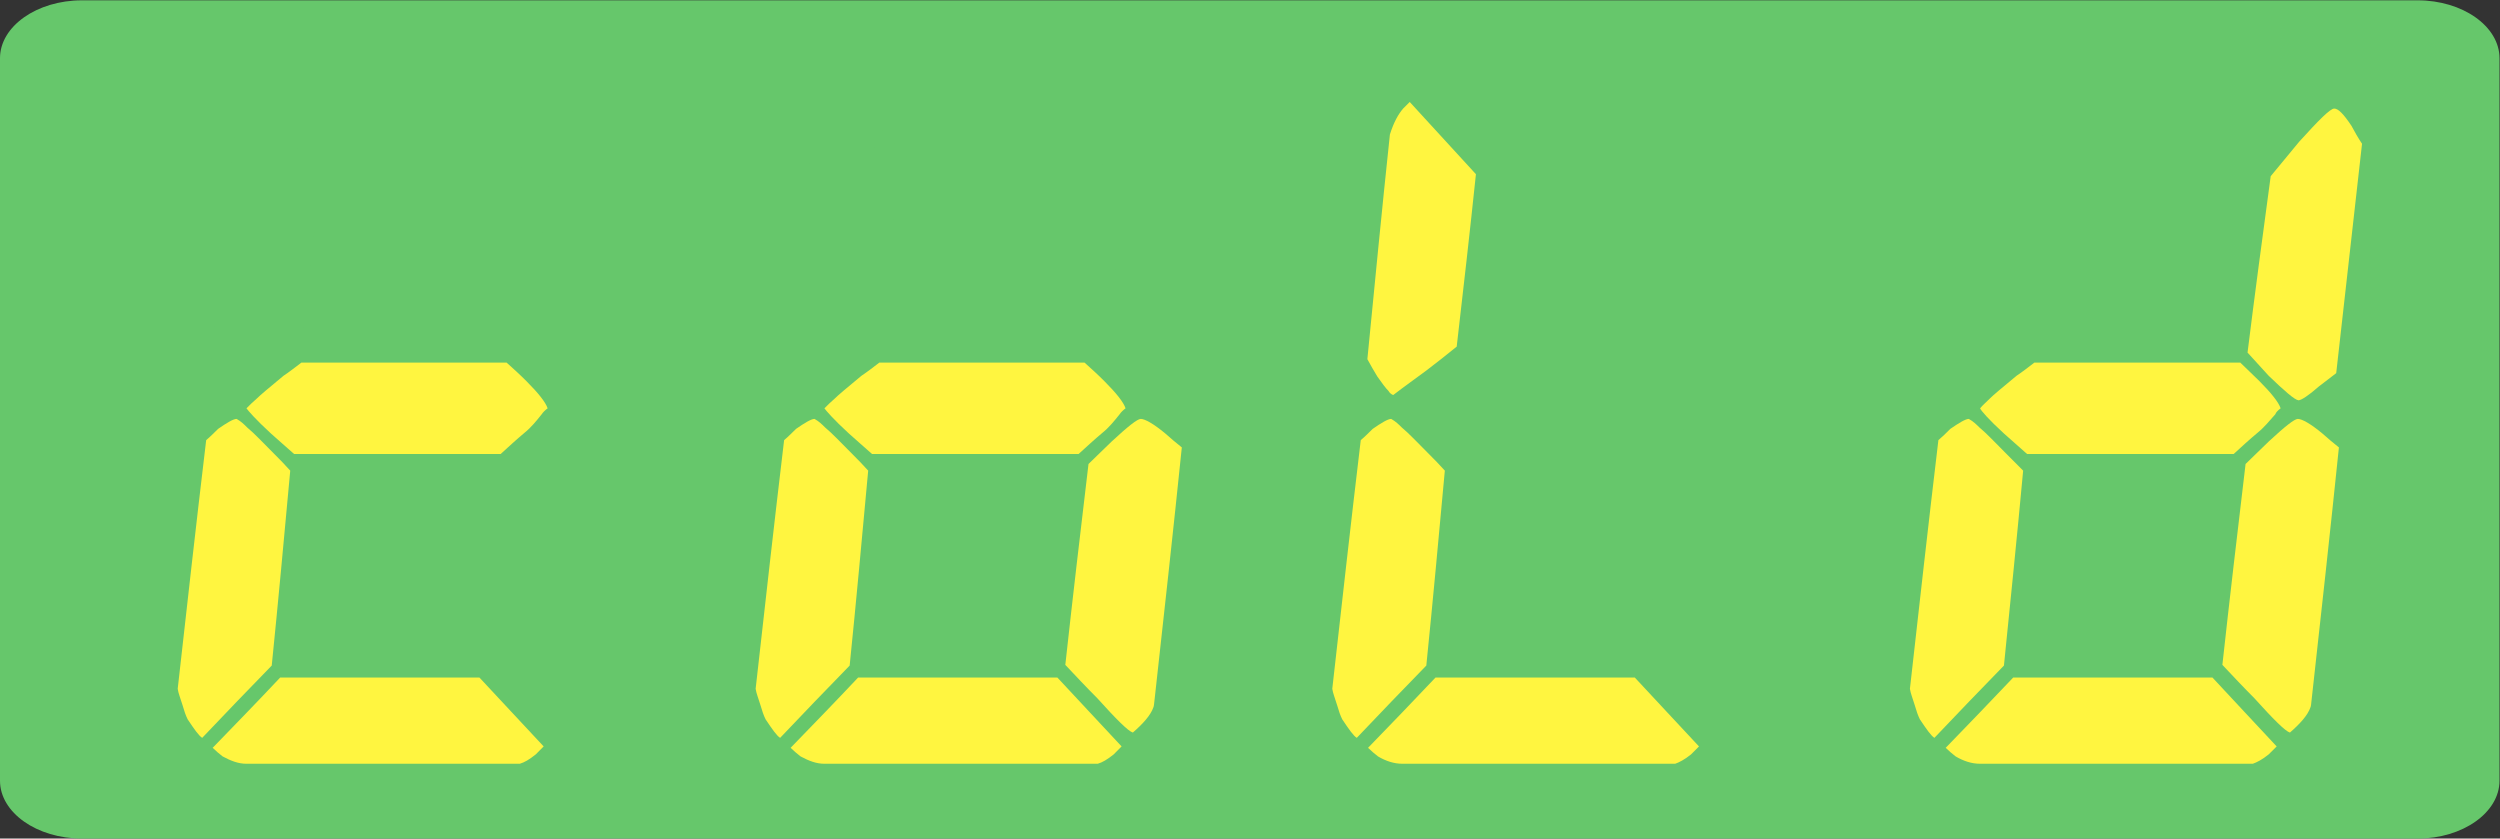 <?xml version="1.0" encoding="UTF-8" standalone="no"?>
<svg
   xmlns:dc="http://purl.org/dc/elements/1.1/"
   xmlns:cc="http://creativecommons.org/ns#"
   xmlns:rdf="http://www.w3.org/1999/02/22-rdf-syntax-ns#"
   xmlns:svg="http://www.w3.org/2000/svg"
   xmlns="http://www.w3.org/2000/svg"
   xmlns:sodipodi="http://sodipodi.sourceforge.net/DTD/sodipodi-0.dtd"
   xmlns:inkscape="http://www.inkscape.org/namespaces/inkscape"
   version="1.1"
   id="svg2"
   xml:space="preserve"
   width="112.693"
   height="37.8"
   viewBox="0 0 112.693 37.8"
   sodipodi:docname="secured..eps"><rect x="0" y="0" width="112.693" height="37.8" fill="#333333" stroke="none"/><defs
     id="defs6" /><sodipodi:namedview
     pagecolor="#ffffff"
     bordercolor="#666666"
     borderopacity="1"
     objecttolerance="10"
     gridtolerance="10"
     guidetolerance="10"
     inkscape:pageopacity="0"
     inkscape:pageshadow="2"
     inkscape:window-width="640"
     inkscape:window-height="480"
     id="namedview4" /><g
     id="g10"
     inkscape:groupmode="layer"
     inkscape:label="ink_ext_XXXXXX"
     transform="matrix(1.333,0,0,-1.333,0,37.8)"><g
       id="g12"
       transform="scale(0.1)"><path
         d="M 27.711,283.461 H 817.555 c 15.242,0 27.683,-8.809 27.683,-19.563 V 19.551 C 845.238,8.793 832.797,0 817.555,0 H 27.711 C 12.453,0 0,8.793 0,19.551 V 263.898 c 0,10.754 12.453,19.563 27.711,19.563"
         style="fill:#66c76b;fill-opacity:1;fill-rule:evenodd;stroke:none"
         id="path14" /><path
         d="m 285.727,253.141 c 0.656,0.664 1.57,1.336 2.453,2.234 2.011,1.328 4.015,2.012 6.941,2.461 29.094,0 58.184,0 87.289,0 1.789,-0.449 3.59,-0.887 5.395,-1.563 3.34,-1.367 5.14,-2.695 5.14,-4.257 0,-1.348 -3.371,-5.84 -10.535,-13.457 -3.347,-3.829 -6.922,-7.637 -10.512,-11.661 -20.597,0 -41.183,0 -61.785,0 -8.05,8.743 -16.113,17.481 -24.386,26.243"
         style="fill:#66c76b;fill-opacity:1;fill-rule:evenodd;stroke:none"
         id="path16" /><path
         d="m 379.281,31.156 c -0.898,-0.906 -1.785,-1.805 -2.672,-2.695 -2.246,-1.797 -3.812,-2.695 -5.386,-3.164 -30.676,0 -61.539,0 -92.434,0 -2.699,0 -5.156,0.918 -8.062,2.48 -1.122,0.891 -2.247,1.797 -3.368,2.91 7.621,7.852 15.239,15.703 22.832,23.77 22.387,0 44.774,0 67.368,0 7.175,-7.625 14.339,-15.469 21.722,-23.301"
         style="fill:#fff540;fill-opacity:1;fill-rule:evenodd;stroke:none"
         id="path18" /><path
         d="m 380.625,145.492 c -0.883,-0.664 -1.562,-1.347 -2.008,-2.012 -1.801,-2.253 -3.59,-4.48 -5.82,-6.269 -2.684,-2.246 -5.375,-4.727 -8.063,-7.176 -23.269,0 -46.558,0 -69.832,0 -2.464,2.235 -5.156,4.492 -7.839,6.942 -5.145,4.707 -7.829,7.851 -8.274,8.515 1.109,1.125 2.231,2.227 3.574,3.379 0.883,0.899 4.02,3.574 8.95,7.629 2.007,1.328 4.015,2.91 6.054,4.461 23.039,0 46.106,0 69.375,0 2.246,-2.012 4.481,-4.031 6.703,-6.27 4.051,-4.043 6.516,-7.168 7.18,-9.199"
         style="fill:#fff540;fill-opacity:1;fill-rule:evenodd;stroke:none"
         id="path20" /><path
         d="m 274.758,238.109 c 1.332,4.258 2.906,6.954 4.476,8.75 0.664,0.664 1.329,1.329 2.004,2.227 7.383,-7.832 15.008,-15.918 22.61,-23.984 -2.008,-19.512 -4.239,-39.004 -6.481,-58.75 -3.367,-2.696 -6.719,-5.391 -10.304,-8.086 -3.579,-2.684 -7.391,-5.352 -11.184,-8.282 -0.691,0.215 -1.344,0.899 -1.801,1.348 -0.898,0.898 -2.023,2.688 -3.59,4.922 -1.125,1.809 -2.242,3.82 -3.574,5.859 2.449,25.313 5.141,50.664 7.844,75.996"
         style="fill:#66c76b;fill-opacity:1;fill-rule:evenodd;stroke:none"
         id="path22" /><path
         d="m 665.914,238.109 c 1.336,4.258 2.91,6.954 4.481,8.75 0.664,0.664 1.328,1.329 2.003,2.227 7.383,-7.832 15.008,-15.918 22.618,-23.984 -2.012,-19.512 -4.239,-39.004 -6.485,-58.75 -3.371,-2.696 -6.718,-5.391 -10.312,-8.086 -3.574,-2.684 -7.383,-5.352 -11.172,-8.282 -0.703,0.215 -1.348,0.899 -1.809,1.348 -0.898,0.898 -2.019,2.688 -3.59,4.922 -1.121,1.809 -2.238,3.82 -3.574,5.859 2.453,25.313 5.145,50.664 7.84,75.996"
         style="fill:#66c76b;fill-opacity:1;fill-rule:evenodd;stroke:none"
         id="path24" /><path
         d="m 390.465,47.27 c -0.211,-1.562 -0.211,-2.461 -0.43,-2.891 -0.902,-2.684 -3.59,-5.606 -6.945,-8.535 -1.574,0.461 -5.594,4.492 -12.078,11.672 -3.59,3.574 -7.16,7.41 -10.762,11.219 2.48,22.629 5.148,45.274 7.84,67.93 2.469,2.473 5.152,4.941 7.844,7.617 5.582,5.176 8.711,7.629 9.832,7.629 1.359,0 4.269,-1.574 8.3,-4.933 1.786,-1.563 3.571,-3.133 5.582,-4.707 -2.894,-28.262 -6.027,-56.493 -9.183,-85.001"
         style="fill:#fff540;fill-opacity:1;fill-rule:evenodd;stroke:none"
         id="path26" /><path
         d="m 781.742,47.27 c -0.203,-1.562 -0.203,-2.461 -0.429,-2.891 -0.907,-2.684 -3.583,-5.606 -6.942,-8.535 -1.582,0.461 -5.598,4.492 -12.082,11.672 -3.582,3.574 -7.156,7.41 -10.762,11.219 2.481,22.629 5.149,45.274 7.844,67.93 2.461,2.473 5.156,4.941 7.84,7.617 5.578,5.176 8.711,7.629 9.836,7.629 1.355,0 4.266,-1.574 8.301,-4.933 1.777,-1.563 3.574,-3.133 5.586,-4.707 -2.903,-28.262 -6.036,-56.493 -9.192,-85.001"
         style="fill:#fff540;fill-opacity:1;fill-rule:evenodd;stroke:none"
         id="path28" /><path
         d="m 586.523,47.27 c -0.207,-1.562 -0.207,-2.461 -0.429,-2.891 -0.906,-2.684 -3.582,-5.606 -6.946,-8.535 -1.582,0.461 -5.593,4.492 -12.078,11.672 -3.586,3.574 -7.16,7.41 -10.761,11.219 2.48,22.629 5.144,45.274 7.839,67.93 2.461,2.473 5.161,4.941 7.844,7.617 5.574,5.176 8.711,7.629 9.832,7.629 1.36,0 4.27,-1.574 8.305,-4.933 1.773,-1.563 3.57,-3.133 5.586,-4.707 -2.902,-28.262 -6.035,-56.493 -9.192,-85.001"
         style="fill:#66c76b;fill-opacity:1;fill-rule:evenodd;stroke:none"
         id="path30" /><path
         d="m 574.535,31.156 c -0.898,-0.906 -1.785,-1.805 -2.683,-2.695 -2.235,-1.797 -4.02,-2.695 -5.364,-3.164 -30.672,0 -61.328,0 -92.218,0 -2.915,0 -5.618,0.918 -8.274,2.48 -1.125,0.891 -2.246,1.797 -3.367,2.91 7.605,7.852 15.207,15.703 22.816,23.77 22.403,0 44.789,0 67.383,0 7.176,-7.625 14.324,-15.469 21.707,-23.301"
         style="fill:#fff540;fill-opacity:1;fill-rule:evenodd;stroke:none"
         id="path32" /><path
         d="m 575.895,145.492 c -0.915,-0.664 -1.563,-1.347 -1.797,-2.012 -2.012,-2.253 -3.817,-4.48 -6.055,-6.269 -2.676,-2.246 -5.363,-4.727 -8.039,-7.176 -23.301,0 -46.574,0 -69.848,0 -2.465,2.235 -5.14,4.492 -7.828,6.942 -4.93,4.707 -7.84,7.851 -8.058,8.515 0.898,1.125 2.222,2.227 3.347,3.379 0.903,0.899 4.031,3.574 8.949,7.629 2.024,1.328 4.036,2.91 6.039,4.461 23.071,0 46.34,0 69.629,0 2.024,-2.012 4.254,-4.031 6.489,-6.27 4.027,-4.043 6.492,-7.168 7.172,-9.199"
         style="fill:#66c76b;fill-opacity:1;fill-rule:evenodd;stroke:none"
         id="path34" /><path
         d="m 460.16,134.73 c 1.344,1.125 2.676,2.481 4.035,3.809 2.91,2.024 5.137,3.371 6.258,3.371 1.567,-0.89 2.481,-1.808 3.59,-2.91 2.449,-2.023 5.359,-5.156 9.172,-8.965 1.801,-1.808 3.57,-3.586 5.375,-5.617 -2.024,-21.973 -4.027,-43.945 -6.262,-65.918 -7.84,-8.074 -15.683,-16.152 -23.512,-24.441 -1.121,0.664 -2.683,2.91 -4.929,6.277 -0.664,1.359 -1.121,2.688 -1.774,4.934 -0.675,2.246 -1.355,3.809 -1.582,5.379 3.145,28.027 6.282,56.055 9.629,84.082"
         style="fill:#fff540;fill-opacity:1;fill-rule:evenodd;stroke:none"
         id="path36" /><path
         d="m 265.16,134.73 c 1.344,1.125 2.676,2.481 4.035,3.809 2.91,2.024 5.137,3.371 6.258,3.371 1.567,-0.89 2.481,-1.808 3.59,-2.91 2.449,-2.023 5.359,-5.156 9.172,-8.965 1.801,-1.808 3.57,-3.586 5.375,-5.617 -2.024,-21.973 -4.027,-43.945 -6.262,-65.918 -7.84,-8.074 -15.683,-16.152 -23.512,-24.441 -1.121,0.664 -2.683,2.91 -4.929,6.277 -0.664,1.359 -1.121,2.688 -1.774,4.934 -0.675,2.246 -1.355,3.809 -1.582,5.379 3.145,28.027 6.282,56.055 9.629,84.082"
         style="fill:#fff540;fill-opacity:1;fill-rule:evenodd;stroke:none"
         id="path38" /><path
         d="m 470.016,238.109 c 1.339,4.258 2.918,6.954 4.472,8.75 0.68,0.664 1.34,1.329 2.231,2.227 7.398,-8.055 14.781,-16.133 22.386,-24.422 -2.011,-19.297 -4.25,-38.809 -6.5,-58.312 -3.335,-2.696 -6.703,-5.391 -10.277,-8.086 -3.601,-2.684 -7.383,-5.352 -11.195,-8.282 -0.68,0.215 -1.36,0.899 -1.563,1.348 -0.918,0.898 -2.246,2.688 -3.812,4.922 -1.117,1.809 -2.242,3.82 -3.363,5.859 2.476,25.313 4.929,50.664 7.621,75.996"
         style="fill:#fff540;fill-opacity:1;fill-rule:evenodd;stroke:none"
         id="path40" /><path
         d="m 676.539,253.141 c 0.684,0.664 1.563,1.336 2.449,2.234 1.809,1.328 4.055,2.012 6.719,2.461 29.113,0 58.203,0 87.305,0 1.789,-0.449 3.593,-0.887 5.363,-1.563 3.367,-1.367 5.391,-2.695 5.391,-4.257 0,-1.348 -3.352,-5.84 -10.754,-13.457 -3.348,-3.829 -6.953,-7.637 -10.528,-11.661 -20.586,0 -41.171,0 -61.765,0 -8.067,8.743 -16.114,17.481 -24.18,26.243"
         style="fill:#66c76b;fill-opacity:1;fill-rule:evenodd;stroke:none"
         id="path42" /><path
         d="m 483.383,253.141 c 0.683,0.664 1.562,1.336 2.453,2.234 1.805,1.328 4.051,2.012 6.719,2.461 29.109,0 58.203,0 87.304,0 1.786,-0.449 3.594,-0.887 5.36,-1.563 3.371,-1.367 5.39,-2.695 5.39,-4.257 0,-1.348 -3.347,-5.84 -10.75,-13.457 -3.351,-3.829 -6.953,-7.637 -10.527,-11.661 -20.586,0 -41.172,0 -61.769,0 -8.067,8.743 -16.114,17.481 -24.18,26.243"
         style="fill:#66c76b;fill-opacity:1;fill-rule:evenodd;stroke:none"
         id="path44" /><path
         d="m 769.887,31.156 c -0.899,-0.906 -1.805,-1.805 -2.703,-2.695 -2.227,-1.797 -4.016,-2.695 -5.364,-3.164 -30.672,0 -61.328,0 -92.226,0 -2.899,0 -5.594,0.918 -8.266,2.48 -1.125,0.891 -2.242,1.797 -3.363,2.91 7.605,7.852 15.203,15.703 22.832,23.77 22.383,0 44.773,0 67.363,0 7.176,-7.625 14.324,-15.469 21.727,-23.301"
         style="fill:#fff540;fill-opacity:1;fill-rule:evenodd;stroke:none"
         id="path46" /><path
         d="m 771.227,145.492 c -0.911,-0.664 -1.563,-1.347 -1.797,-2.012 -2.012,-2.253 -3.801,-4.48 -6.028,-6.269 -2.703,-2.246 -5.39,-4.727 -8.066,-7.176 -23.301,0 -46.563,0 -69.844,0 -2.449,2.235 -5.144,4.492 -7.832,6.942 -5.156,4.707 -7.84,7.851 -8.066,8.515 0.91,1.125 2.246,2.227 3.371,3.379 0.887,0.899 4.023,3.574 8.953,7.629 2.004,1.328 4.016,2.91 6.035,4.461 23.059,0 46.328,0 69.621,0 2.02,-2.012 4.246,-4.031 6.473,-6.27 4.035,-4.043 6.504,-7.168 7.18,-9.199"
         style="fill:#fff540;fill-opacity:1;fill-rule:evenodd;stroke:none"
         id="path48" /><path
         d="m 655.496,134.73 c 1.344,1.125 2.703,2.481 4.031,3.809 2.922,2.024 5.157,3.371 6.258,3.371 1.574,-0.89 2.481,-1.808 3.606,-2.91 2.449,-2.023 5.359,-5.156 9.168,-8.965 1.789,-1.808 3.566,-3.586 5.597,-5.617 -2.031,-21.973 -4.269,-43.945 -6.496,-65.918 -7.84,-8.074 -15.683,-16.152 -23.512,-24.441 -1.117,0.664 -2.668,2.91 -4.929,6.277 -0.664,1.359 -1.121,2.688 -1.774,4.934 -0.675,2.246 -1.355,3.809 -1.578,5.379 3.149,28.027 6.278,56.055 9.629,84.082"
         style="fill:#fff540;fill-opacity:1;fill-rule:evenodd;stroke:none"
         id="path50" /><path
         d="m 790.023,157.387 c -1.785,-1.348 -3.816,-2.93 -5.828,-4.473 -3.574,-3.144 -6.035,-4.715 -6.945,-4.715 -1.328,0.203 -4.687,3.133 -10.066,8.301 -2.227,2.449 -4.7,5.137 -7.149,7.84 2.449,19.726 5.137,39.68 7.832,59.648 3.125,3.809 6.258,7.617 9.629,11.653 6.699,7.39 10.508,11.218 11.863,11.218 1.329,0 3.137,-1.796 5.813,-5.828 1.101,-2.043 2.226,-4.054 3.582,-6.074 -2.91,-25.781 -5.82,-51.574 -8.731,-77.57"
         style="fill:#fff540;fill-opacity:1;fill-rule:evenodd;stroke:none"
         id="path52" /><path
         d="m 596.184,157.387 c -1.789,-1.348 -3.821,-2.93 -5.832,-4.473 -3.575,-3.144 -6.036,-4.715 -6.946,-4.715 -1.328,0.203 -4.683,3.133 -10.066,8.301 -2.227,2.449 -4.695,5.137 -7.149,7.84 2.454,19.726 5.137,39.68 7.832,59.648 3.125,3.809 6.258,7.617 9.629,11.653 6.7,7.39 10.508,11.218 11.868,11.218 1.328,0 3.132,-1.796 5.808,-5.828 1.106,-2.043 2.227,-4.054 3.582,-6.074 -2.906,-25.781 -5.816,-51.574 -8.726,-77.57"
         style="fill:#66c76b;fill-opacity:1;fill-rule:evenodd;stroke:none"
         id="path54" /><path
         d="m 403.574,157.387 c -1.789,-1.348 -3.816,-2.93 -5.832,-4.473 -3.57,-3.144 -6.031,-4.715 -6.941,-4.715 -1.328,0.203 -4.688,3.133 -10.071,8.301 -2.222,2.449 -4.695,5.137 -7.144,7.84 2.449,19.726 5.137,39.68 7.832,59.648 3.125,3.809 6.258,7.617 9.629,11.653 6.695,7.39 10.508,11.218 11.863,11.218 1.328,0 3.137,-1.796 5.813,-5.828 1.101,-2.043 2.222,-4.054 3.582,-6.074 -2.91,-25.781 -5.821,-51.574 -8.731,-77.57"
         style="fill:#66c76b;fill-opacity:1;fill-rule:evenodd;stroke:none"
         id="path56" /><path
         d="m 90.289,253.141 c 0.652,0.664 1.566,1.336 2.449,2.234 2.012,1.328 4.019,2.012 6.945,2.461 29.089,0 58.183,0 87.289,0 1.789,-0.449 3.59,-0.887 5.39,-1.563 3.34,-1.367 5.141,-2.695 5.141,-4.257 0,-1.348 -3.367,-5.84 -10.531,-13.457 -3.352,-3.829 -6.922,-7.637 -10.512,-11.661 -20.602,0 -41.188,0 -61.789,0 -8.051,8.743 -16.113,17.481 -24.383,26.243"
         style="fill:#66c76b;fill-opacity:1;fill-rule:evenodd;stroke:none"
         id="path58" /><path
         d="m 183.844,31.156 c -0.899,-0.906 -1.789,-1.805 -2.672,-2.695 -2.246,-1.797 -3.813,-2.695 -5.391,-3.164 -30.676,0 -61.539,0 -92.433,0 -2.699,0 -5.152,0.918 -8.059,2.48 -1.125,0.891 -2.246,1.797 -3.371,2.91 7.621,7.852 15.242,15.703 22.832,23.77 22.391,0 44.777,0 67.367,0 7.18,-7.625 14.344,-15.469 21.727,-23.301"
         style="fill:#fff540;fill-opacity:1;fill-rule:evenodd;stroke:none"
         id="path60" /><path
         d="m 185.188,145.492 c -0.887,-0.664 -1.567,-1.347 -2.008,-2.012 -1.801,-2.253 -3.59,-4.48 -5.821,-6.269 -2.687,-2.246 -5.379,-4.727 -8.062,-7.176 -23.274,0 -46.563,0 -69.832,0 -2.469,2.235 -5.16,4.492 -7.844,6.942 -5.141,4.707 -7.828,7.851 -8.273,8.515 1.109,1.125 2.234,2.227 3.574,3.379 0.887,0.899 4.019,3.574 8.953,7.629 2.008,1.328 4.012,2.91 6.055,4.461 23.035,0 46.101,0 69.375,0 2.246,-2.012 4.476,-4.031 6.703,-6.27 4.047,-4.043 6.512,-7.168 7.18,-9.199"
         style="fill:#fff540;fill-opacity:1;fill-rule:evenodd;stroke:none"
         id="path62" /><path
         d="m 79.316,238.109 c 1.332,4.258 2.91,6.954 4.477,8.75 0.664,0.664 1.328,1.329 2.008,2.227 7.383,-7.832 15.004,-15.918 22.605,-23.984 -2.004,-19.512 -4.234,-39.004 -6.476,-58.75 -3.371,-2.696 -6.719,-5.391 -10.309,-8.086 -3.574,-2.684 -7.387,-5.352 -11.18,-8.282 -0.695,0.215 -1.344,0.899 -1.805,1.348 -0.898,0.898 -2.019,2.688 -3.59,4.922 -1.121,1.809 -2.238,3.82 -3.574,5.859 2.453,25.313 5.144,50.664 7.844,75.996"
         style="fill:#66c76b;fill-opacity:1;fill-rule:evenodd;stroke:none"
         id="path64" /><path
         d="m 195.023,47.27 c -0.21,-1.562 -0.21,-2.461 -0.429,-2.891 -0.903,-2.684 -3.586,-5.606 -6.942,-8.535 -1.578,0.461 -5.597,4.492 -12.082,11.672 -3.59,3.574 -7.156,7.41 -10.761,11.219 2.48,22.629 5.152,45.274 7.843,67.93 2.465,2.473 5.153,4.941 7.84,7.617 5.582,5.176 8.711,7.629 9.836,7.629 1.356,0 4.266,-1.574 8.301,-4.933 1.781,-1.563 3.566,-3.133 5.582,-4.707 -2.898,-28.262 -6.027,-56.493 -9.188,-85.001"
         style="fill:#66c76b;fill-opacity:1;fill-rule:evenodd;stroke:none"
         id="path66" /><path
         d="m 69.723,134.73 c 1.344,1.125 2.676,2.481 4.031,3.809 2.91,2.024 5.137,3.371 6.262,3.371 1.566,-0.89 2.481,-1.808 3.586,-2.91 2.453,-2.023 5.363,-5.156 9.172,-8.965 1.801,-1.808 3.574,-3.586 5.375,-5.617 C 96.129,102.445 94.121,80.473 91.891,58.5 84.047,50.426 76.207,42.348 68.379,34.059 c -1.121,0.664 -2.684,2.91 -4.93,6.277 -0.668,1.359 -1.125,2.688 -1.773,4.934 -0.68,2.246 -1.359,3.809 -1.582,5.379 3.144,28.027 6.277,56.055 9.629,84.082"
         style="fill:#fff540;fill-opacity:1;fill-rule:evenodd;stroke:none"
         id="path68" /><path
         d="m 208.137,157.387 c -1.789,-1.348 -3.821,-2.93 -5.832,-4.473 -3.575,-3.144 -6.035,-4.715 -6.946,-4.715 -1.328,0.203 -4.683,3.133 -10.066,8.301 -2.227,2.449 -4.695,5.137 -7.148,7.84 2.453,19.726 5.136,39.68 7.832,59.648 3.125,3.809 6.257,7.617 9.628,11.653 6.7,7.39 10.508,11.218 11.868,11.218 1.328,0 3.132,-1.796 5.808,-5.828 1.106,-2.043 2.227,-4.054 3.582,-6.074 -2.91,-25.781 -5.816,-51.574 -8.726,-77.57"
         style="fill:#66c76b;fill-opacity:1;fill-rule:evenodd;stroke:none"
         id="path70" /></g></g></svg>
